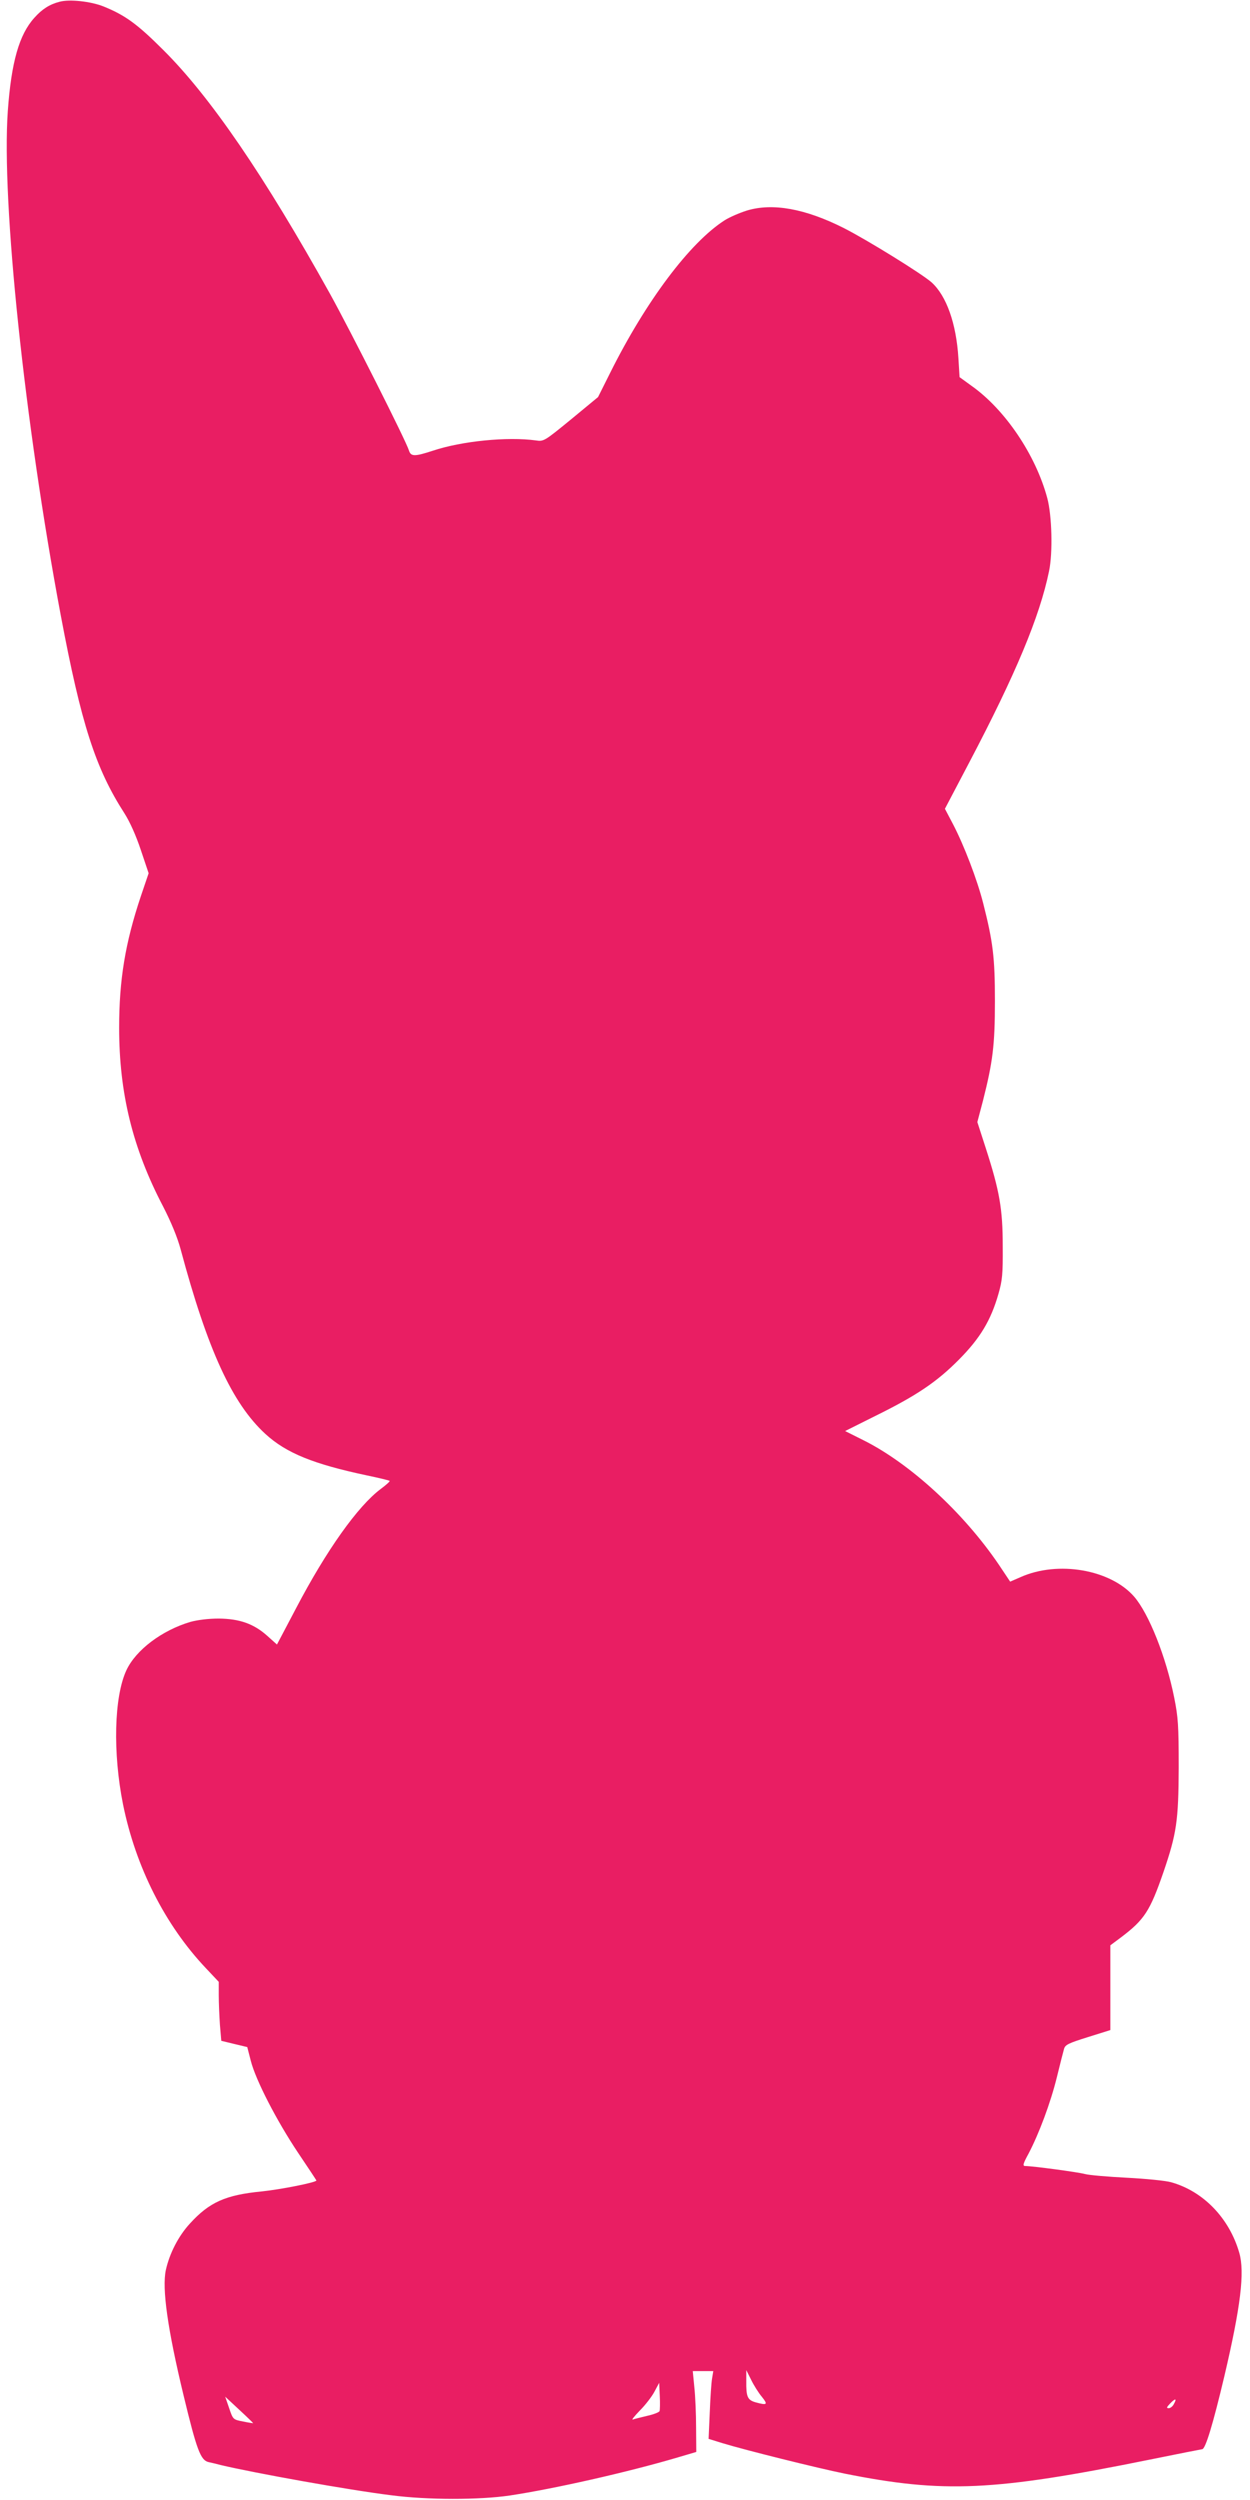 <?xml version="1.0" standalone="no"?>
<!DOCTYPE svg PUBLIC "-//W3C//DTD SVG 20010904//EN"
 "http://www.w3.org/TR/2001/REC-SVG-20010904/DTD/svg10.dtd">
<svg version="1.0" xmlns="http://www.w3.org/2000/svg"
 width="640pt" height="1280pt" viewBox="0 0 640 1280"
 preserveAspectRatio="xMidYMid meet">
<g transform="translate(0,1280) scale(0.1,-0.1)"
fill="#e91e63" stroke="none">
<path d="M305 12791 c-51 -13 -90 -38 -129 -82 -78 -86 -118 -227 -136 -477
-33 -466 86 -1595 271 -2582 105 -558 178 -784 326 -1014 28 -44 59 -113 84
-188 l40 -119 -40 -118 c-80 -239 -111 -428 -111 -673 0 -335 69 -617 225
-915 41 -80 73 -157 90 -220 138 -515 264 -789 434 -945 107 -98 246 -154 519
-212 63 -13 115 -26 117 -28 3 -2 -18 -21 -45 -41 -118 -88 -279 -315 -434
-611 l-98 -186 -49 44 c-69 62 -142 88 -249 89 -53 0 -108 -7 -145 -17 -145
-43 -279 -143 -328 -248 -63 -136 -70 -422 -17 -687 65 -320 215 -617 424
-838 l66 -70 0 -69 c0 -38 3 -106 6 -151 l7 -82 66 -16 67 -16 18 -70 c25 -99
133 -308 242 -471 52 -77 94 -141 94 -142 0 -10 -183 -46 -279 -56 -186 -18
-269 -55 -369 -165 -58 -63 -104 -152 -123 -238 -20 -95 9 -302 91 -642 67
-278 87 -332 128 -341 15 -3 43 -10 62 -15 173 -41 655 -128 875 -155 184 -24
450 -24 605 -1 226 34 603 119 860 195 l95 28 -1 125 c0 68 -4 161 -9 207 l-8
82 53 0 52 0 -6 -37 c-4 -21 -9 -99 -12 -174 l-6 -136 71 -22 c118 -36 488
-128 626 -156 505 -101 763 -90 1558 71 147 30 270 54 272 54 17 0 56 130 114
375 83 354 105 532 76 631 -51 177 -184 315 -349 361 -28 8 -130 18 -226 23
-96 5 -193 13 -215 19 -37 10 -269 41 -306 41 -14 0 -11 12 17 63 54 103 113
261 145 391 16 66 33 132 37 146 6 21 23 29 122 60 l115 36 0 217 0 217 55 41
c119 90 148 134 217 334 67 196 77 262 78 535 0 217 -3 258 -23 358 -42 210
-130 430 -205 517 -121 139 -390 186 -582 100 l-53 -23 -58 87 c-182 268 -455
518 -693 637 l-94 47 154 77 c213 105 316 175 429 289 108 109 163 200 202
336 20 70 23 101 22 245 0 190 -16 282 -87 502 l-43 133 29 110 c50 198 61
283 61 510 0 224 -10 303 -60 500 -30 119 -98 297 -155 406 l-41 78 125 238
c237 451 360 745 408 978 20 94 15 286 -9 375 -59 220 -215 452 -387 574 l-62
45 -6 98 c-11 177 -61 318 -137 387 -48 43 -329 217 -449 278 -198 100 -365
130 -497 90 -38 -12 -89 -34 -114 -50 -178 -114 -403 -414 -586 -781 l-62
-124 -138 -114 c-137 -112 -140 -114 -180 -108 -145 20 -380 -3 -529 -53 -92
-30 -111 -30 -121 1 -14 48 -300 614 -404 802 -336 604 -614 1011 -855 1250
-132 132 -194 177 -305 222 -65 26 -174 38 -225 24z m3596 -12263 c32 -40 27
-44 -32 -28 -42 12 -49 28 -48 110 l0 55 25 -50 c13 -27 38 -67 55 -87z m-524
-73 c-3 -6 -31 -17 -63 -24 -33 -8 -66 -16 -74 -19 -8 -3 8 17 36 46 28 28 62
72 75 97 l24 45 3 -66 c2 -37 1 -72 -1 -79z m-2081 -62 c0 0 -24 3 -52 9 -51
10 -51 10 -71 69 l-20 58 72 -67 c40 -37 72 -68 71 -69z m4714 98 c-6 -12 -18
-21 -26 -21 -13 0 -11 5 7 24 27 28 36 27 19 -3z"/>
</g>
</svg>
